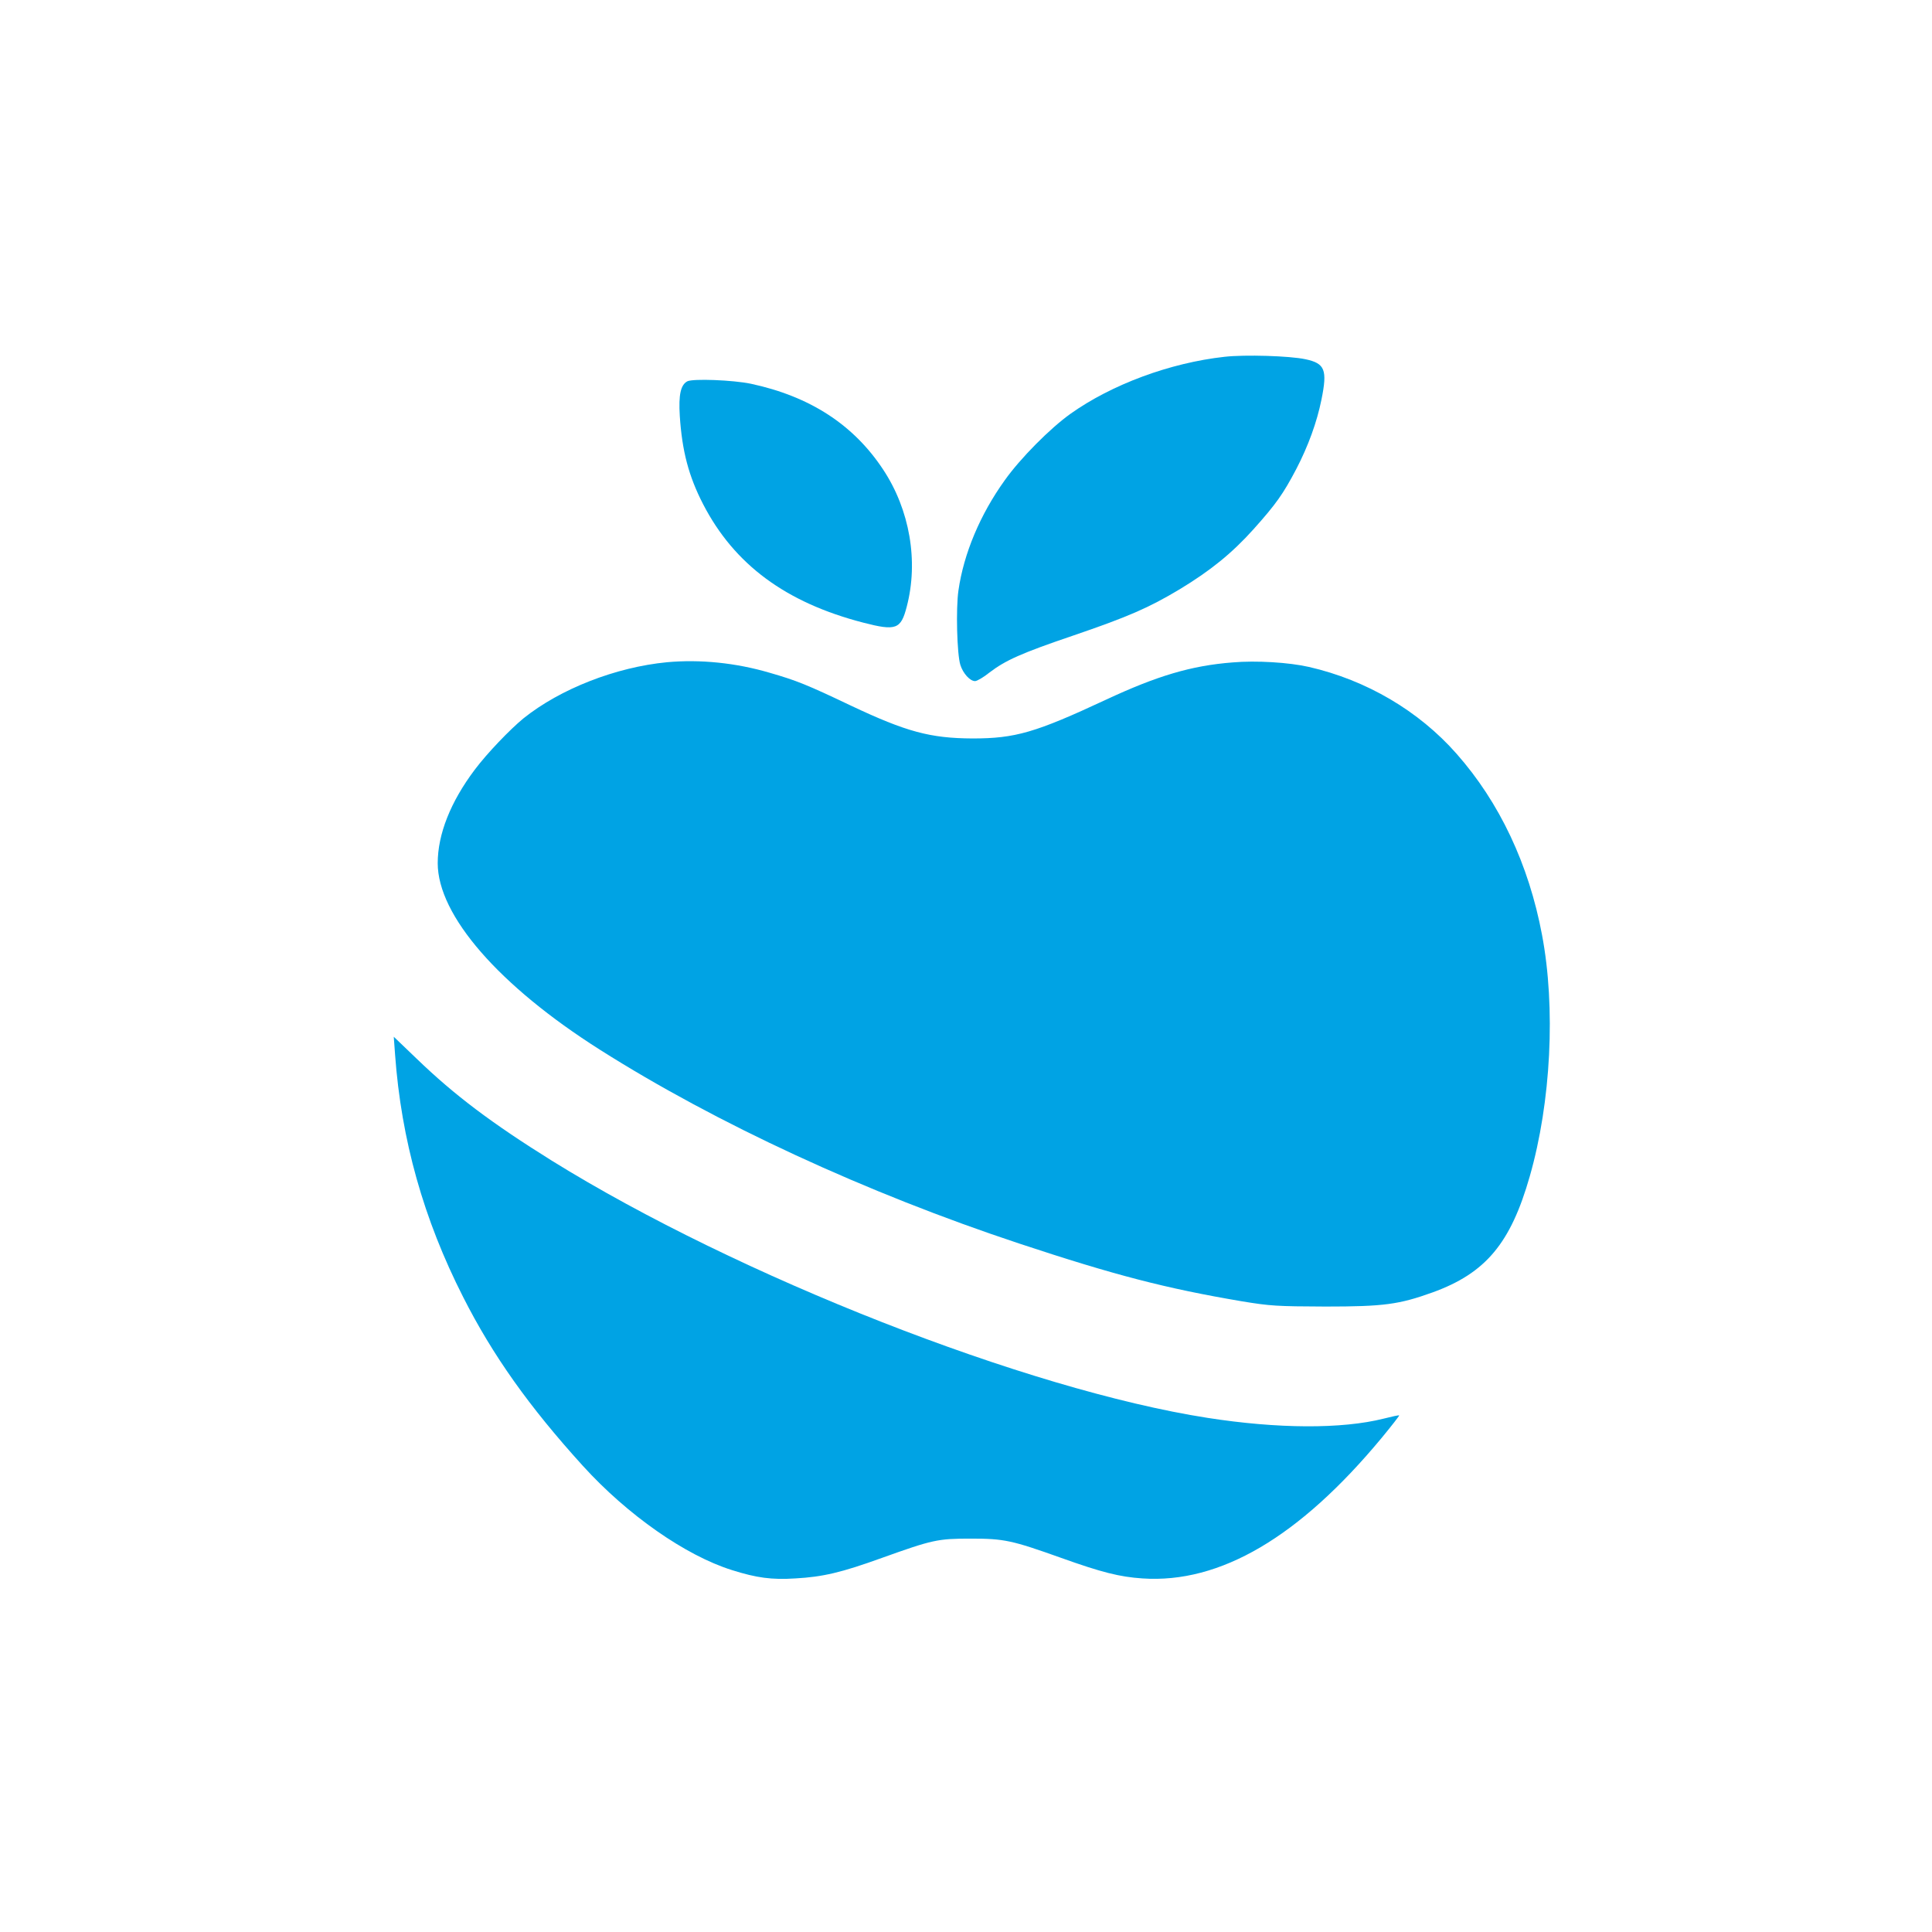 <?xml version="1.0" standalone="no"?>
<!DOCTYPE svg PUBLIC "-//W3C//DTD SVG 20010904//EN"
 "http://www.w3.org/TR/2001/REC-SVG-20010904/DTD/svg10.dtd">
<svg version="1.0" xmlns="http://www.w3.org/2000/svg"
 width="1024pt" height="1024pt" viewBox="0 0 1024 1024"
 preserveAspectRatio="xMidYMid meet">

<g transform="translate(0,1024) scale(0.1,-0.1)"
fill="#00a3e4" stroke="none">
<path d="M6491 8349 c-290 -32 -599 -147 -817 -302 -108 -77 -266 -236 -349
-353 -130 -181 -217 -388 -245 -583 -14 -95 -8 -337 10 -395 14 -45 51 -86 78
-86 10 0 45 20 77 46 84 64 168 102 439 194 293 100 404 148 569 247 162 98
277 191 390 317 121 135 158 188 227 319 64 123 110 250 134 369 32 158 19
192 -85 214 -84 18 -321 25 -428 13z"/>
<path d="M3643 8219 c-35 -19 -47 -70 -40 -183 12 -186 47 -320 124 -469 165
-319 438 -521 848 -627 174 -45 200 -36 231 85 63 240 16 513 -125 726 -157
238 -388 388 -701 455 -96 20 -307 28 -337 13z"/>
<path d="M3535 6730 c-271 -26 -565 -141 -760 -297 -72 -59 -193 -185 -259
-273 -128 -170 -196 -342 -196 -495 0 -277 325 -650 860 -989 615 -390 1413
-759 2222 -1027 507 -168 778 -238 1179 -306 152 -25 185 -27 444 -28 310 0
390 11 568 75 282 102 414 261 515 615 113 394 138 895 65 1280 -70 373 -225
702 -453 960 -200 227 -477 390 -782 460 -105 24 -280 35 -405 24 -219 -17
-400 -71 -672 -198 -373 -174 -480 -205 -706 -205 -224 1 -351 35 -645 174
-233 111 -288 133 -430 174 -180 53 -369 72 -545 56z"/>
<path d="M2094 4650 c33 -452 151 -872 361 -1285 156 -308 349 -580 634 -894
237 -261 545 -476 791 -553 130 -41 210 -52 335 -44 146 8 244 31 460 109 268
96 295 102 470 102 178 0 218 -9 479 -102 215 -77 311 -101 431 -109 412 -28
832 219 1269 746 52 63 93 116 92 118 -2 2 -39 -6 -82 -17 -223 -56 -562 -54
-934 4 -956 149 -2489 751 -3475 1363 -319 199 -516 347 -717 541 l-121 116 7
-95z"/>
</g>
</svg>
